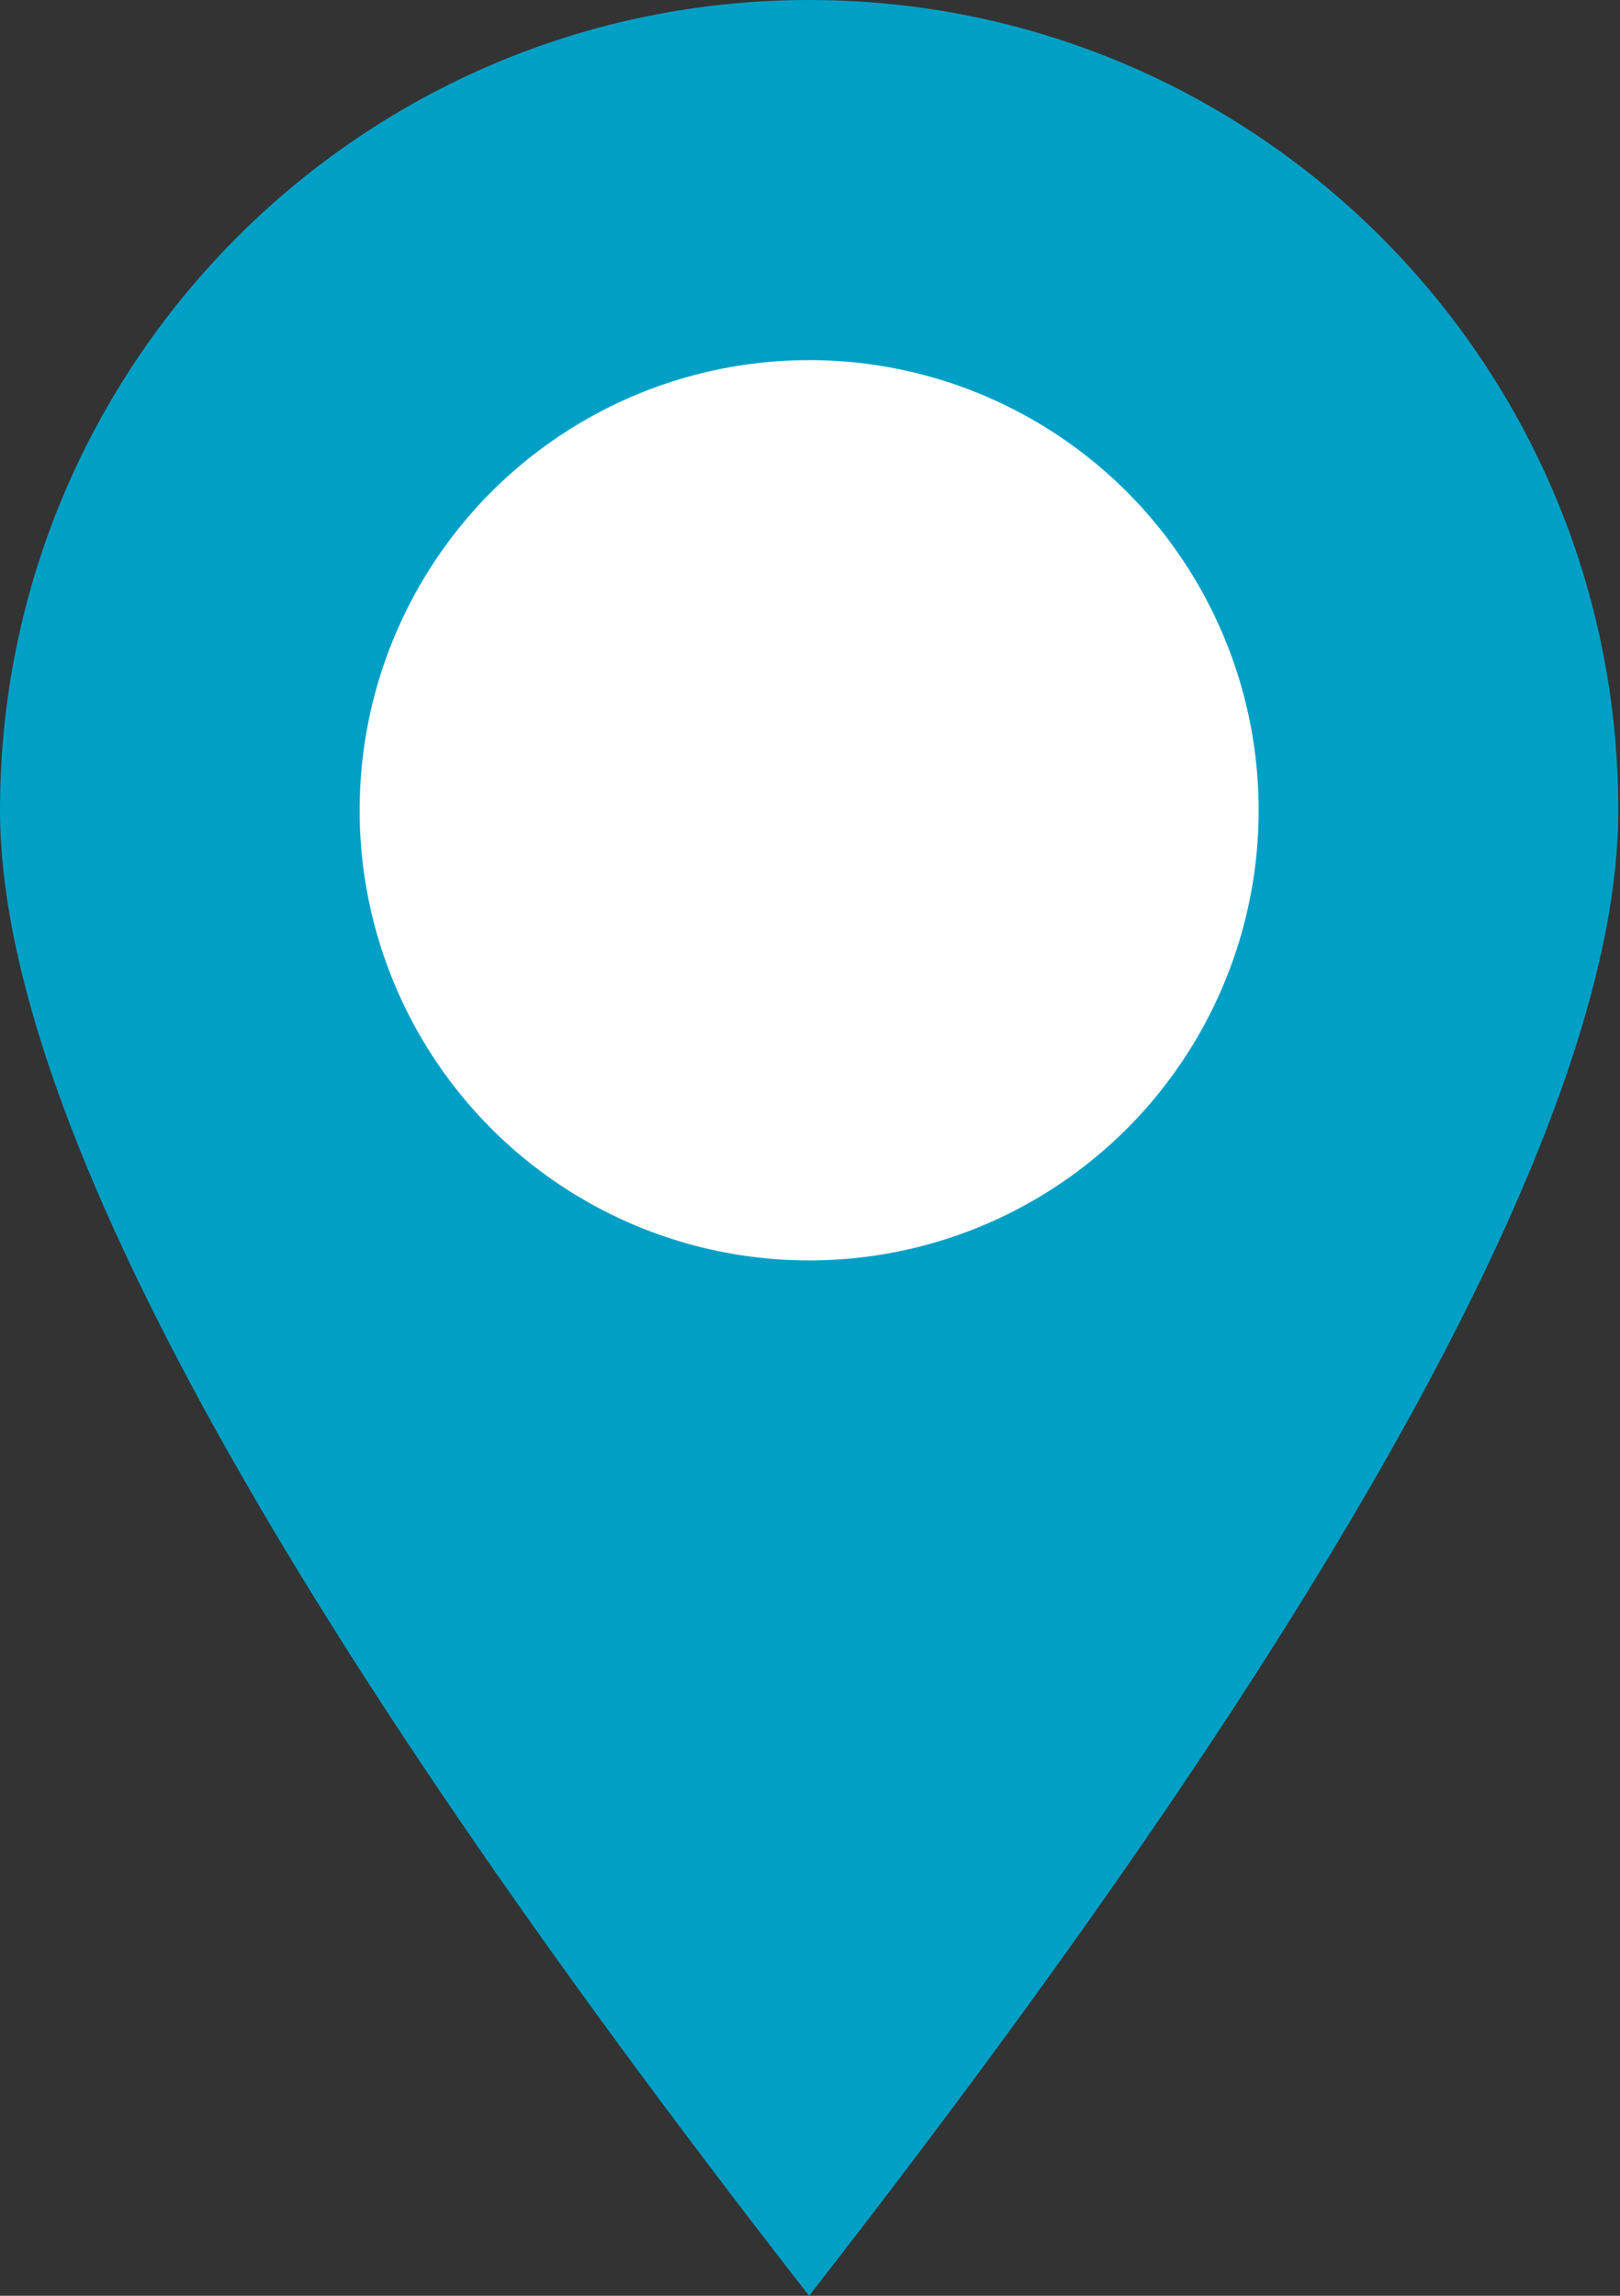 <svg width="36" height="51" viewBox="0 0 36 51" xmlns="http://www.w3.org/2000/svg"><rect x="0" y="0" width="36" height="51" fill="#333333" stroke="none"/><g id="Desktop" stroke="none" stroke-width="1" fill="none" fill-rule="evenodd"><g id="0802_Distributorensuche" transform="translate(-1111 -1418)"><g id="Location" transform="translate(0 944)"><g id="Map" transform="translate(0 84)"><g id="PIN/blue" transform="translate(1111 390)"><g id="Oval"><path d="M17.98 51c11.988-15.373 17.982-26.373 17.982-33 0-9.941-8.05-18-17.981-18C8.05 0 0 8.059 0 18c0 6.627 5.994 17.627 17.98 33z" fill="#00a0c6"/><ellipse fill="#FFF" cx="17.981" cy="18" rx="9.989" ry="10"/></g></g></g></g></g></g></svg>